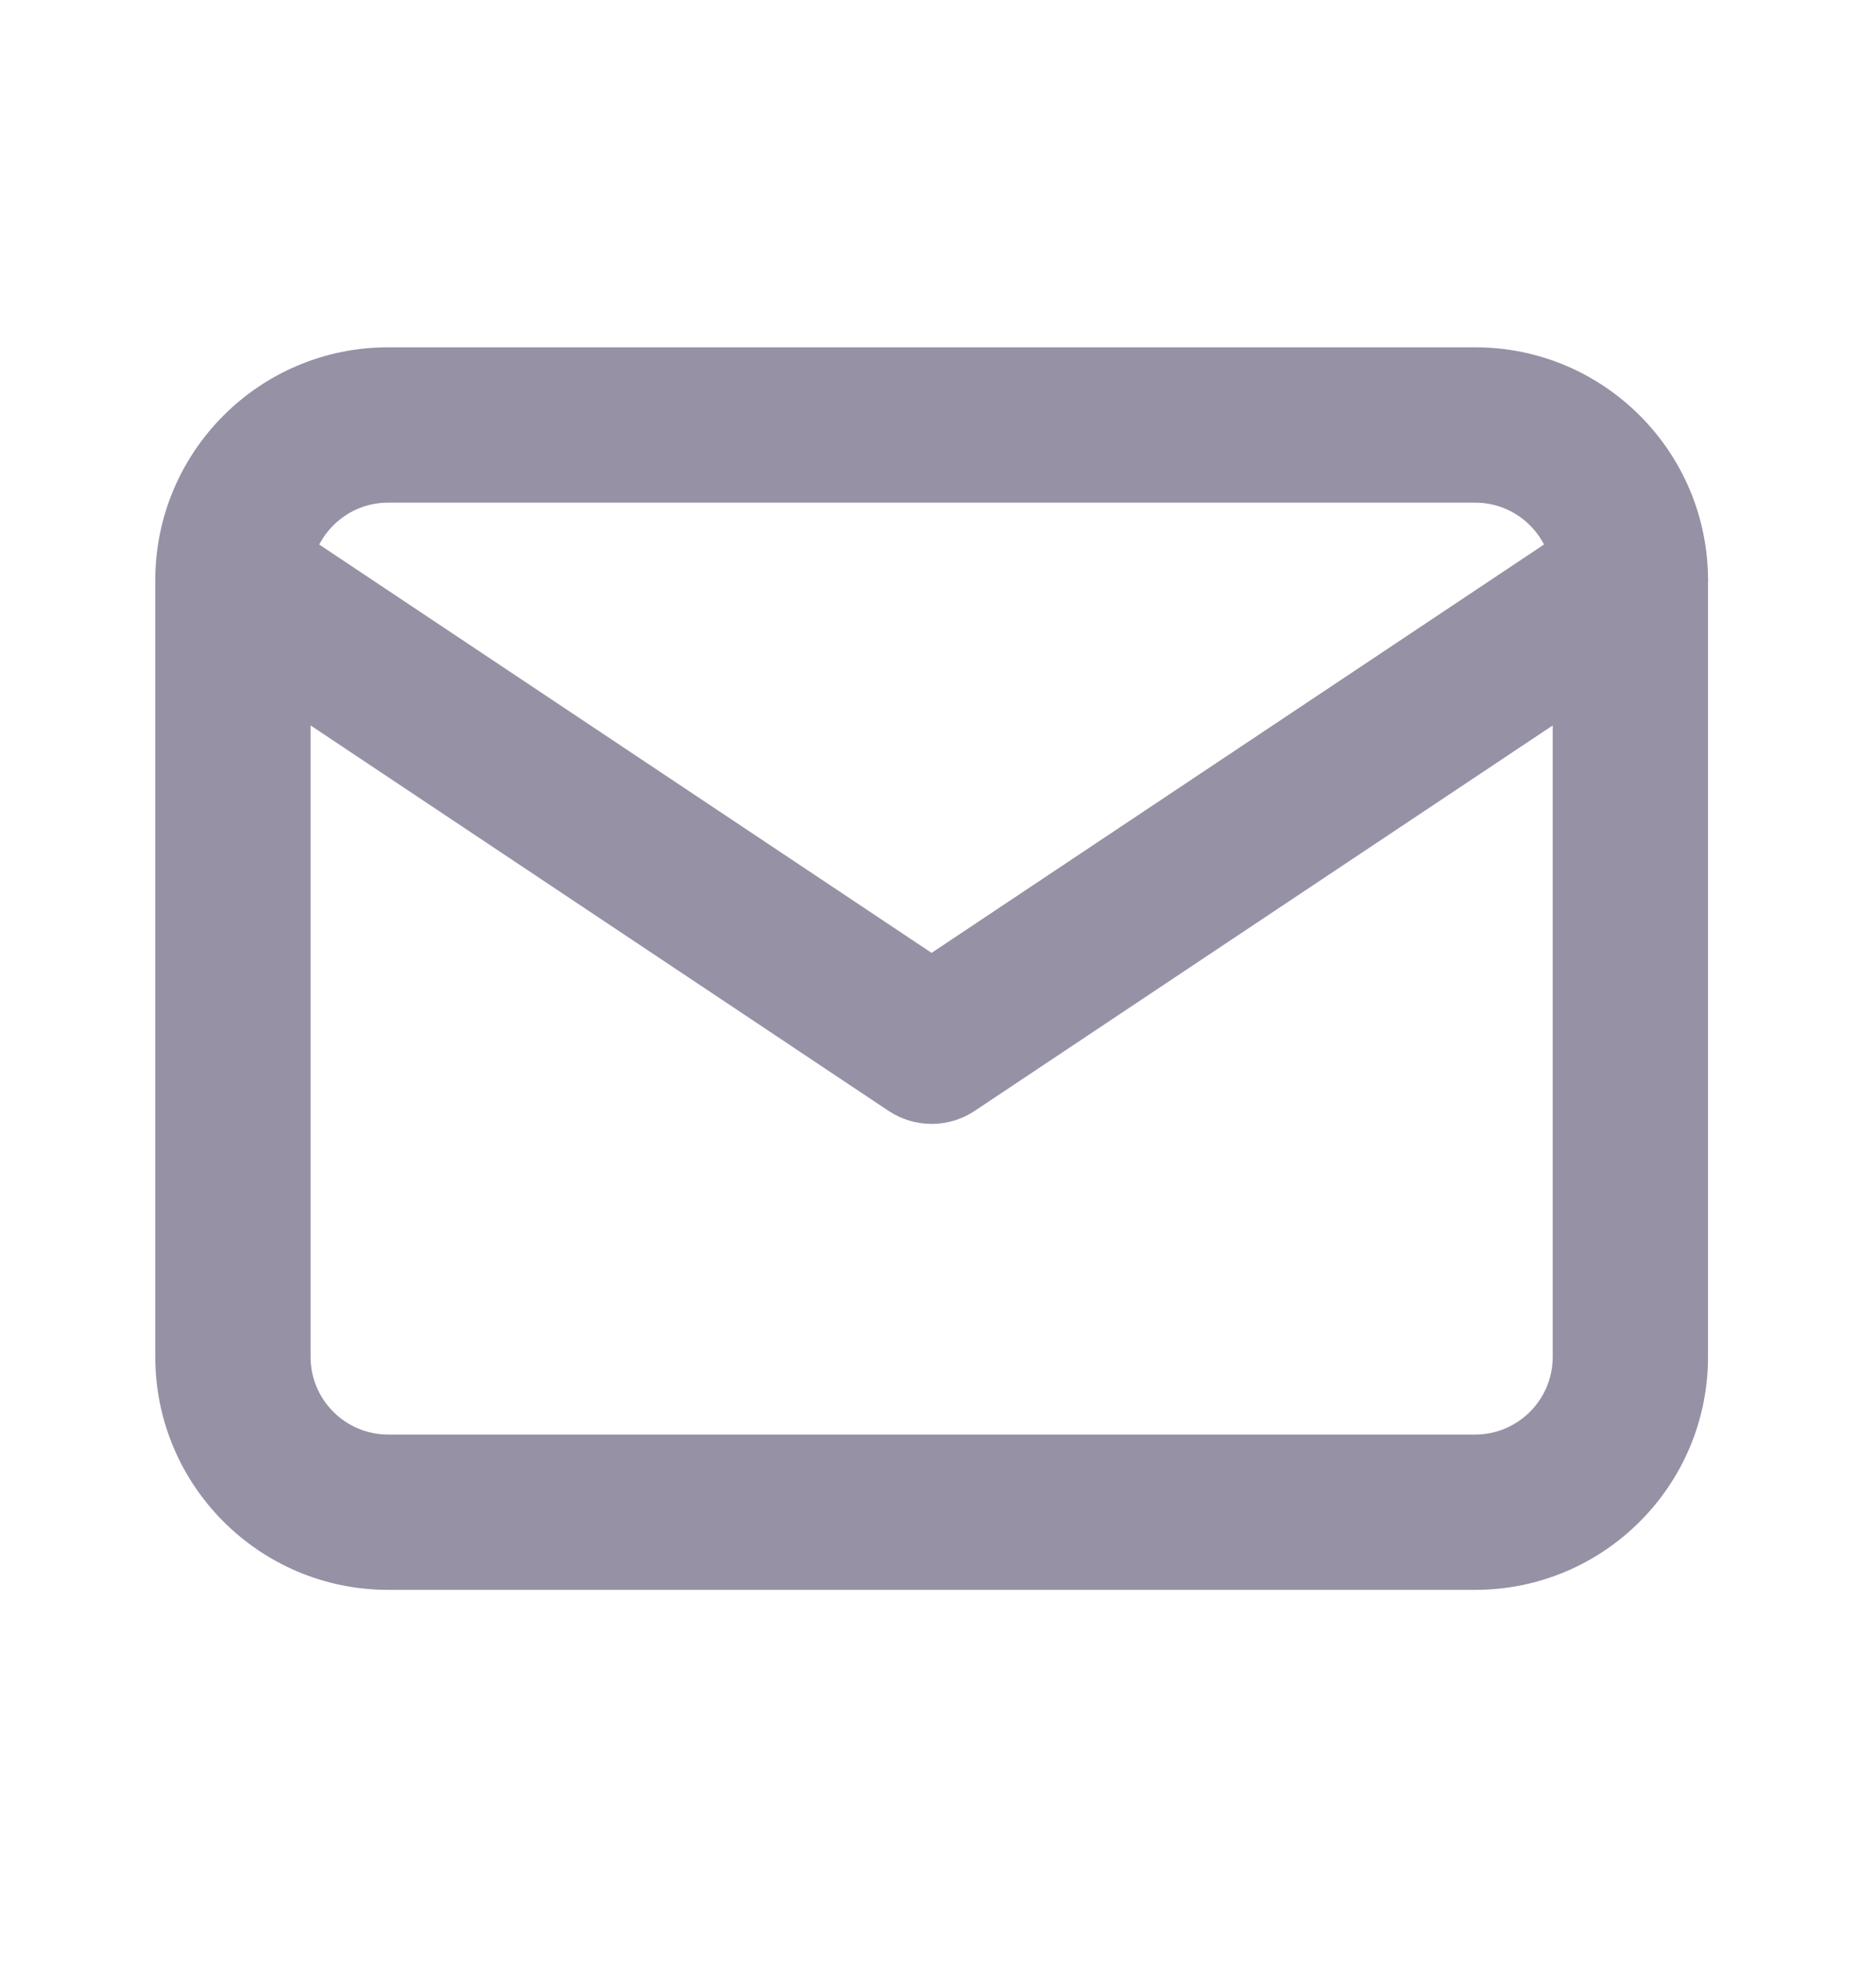 <svg width="22" height="23" viewBox="0 0 22 23" fill="none" xmlns="http://www.w3.org/2000/svg">
<path fill-rule="evenodd" clip-rule="evenodd" d="M4.552 5.893C4.049 5.893 3.642 6.301 3.642 6.804V15.908C3.642 16.411 4.049 16.819 4.552 16.819H17.299C17.802 16.819 18.209 16.411 18.209 15.908V6.804C18.209 6.301 17.802 5.893 17.299 5.893H4.552ZM1.821 6.804C1.821 5.295 3.044 4.072 4.552 4.072H17.299C18.807 4.072 20.03 5.295 20.03 6.804V15.908C20.03 17.417 18.807 18.64 17.299 18.64H4.552C3.044 18.64 1.821 17.417 1.821 15.908V6.804Z" fill="#9691A4"/>
<path fill-rule="evenodd" clip-rule="evenodd" d="M1.974 6.298C2.253 5.88 2.818 5.767 3.236 6.046L10.925 11.172L18.614 6.046C19.033 5.767 19.598 5.88 19.877 6.298C20.156 6.717 20.043 7.282 19.625 7.561L11.431 13.024C11.125 13.228 10.726 13.228 10.42 13.024L2.226 7.561C1.808 7.282 1.695 6.717 1.974 6.298Z" fill="#9691A4"/>
</svg>
